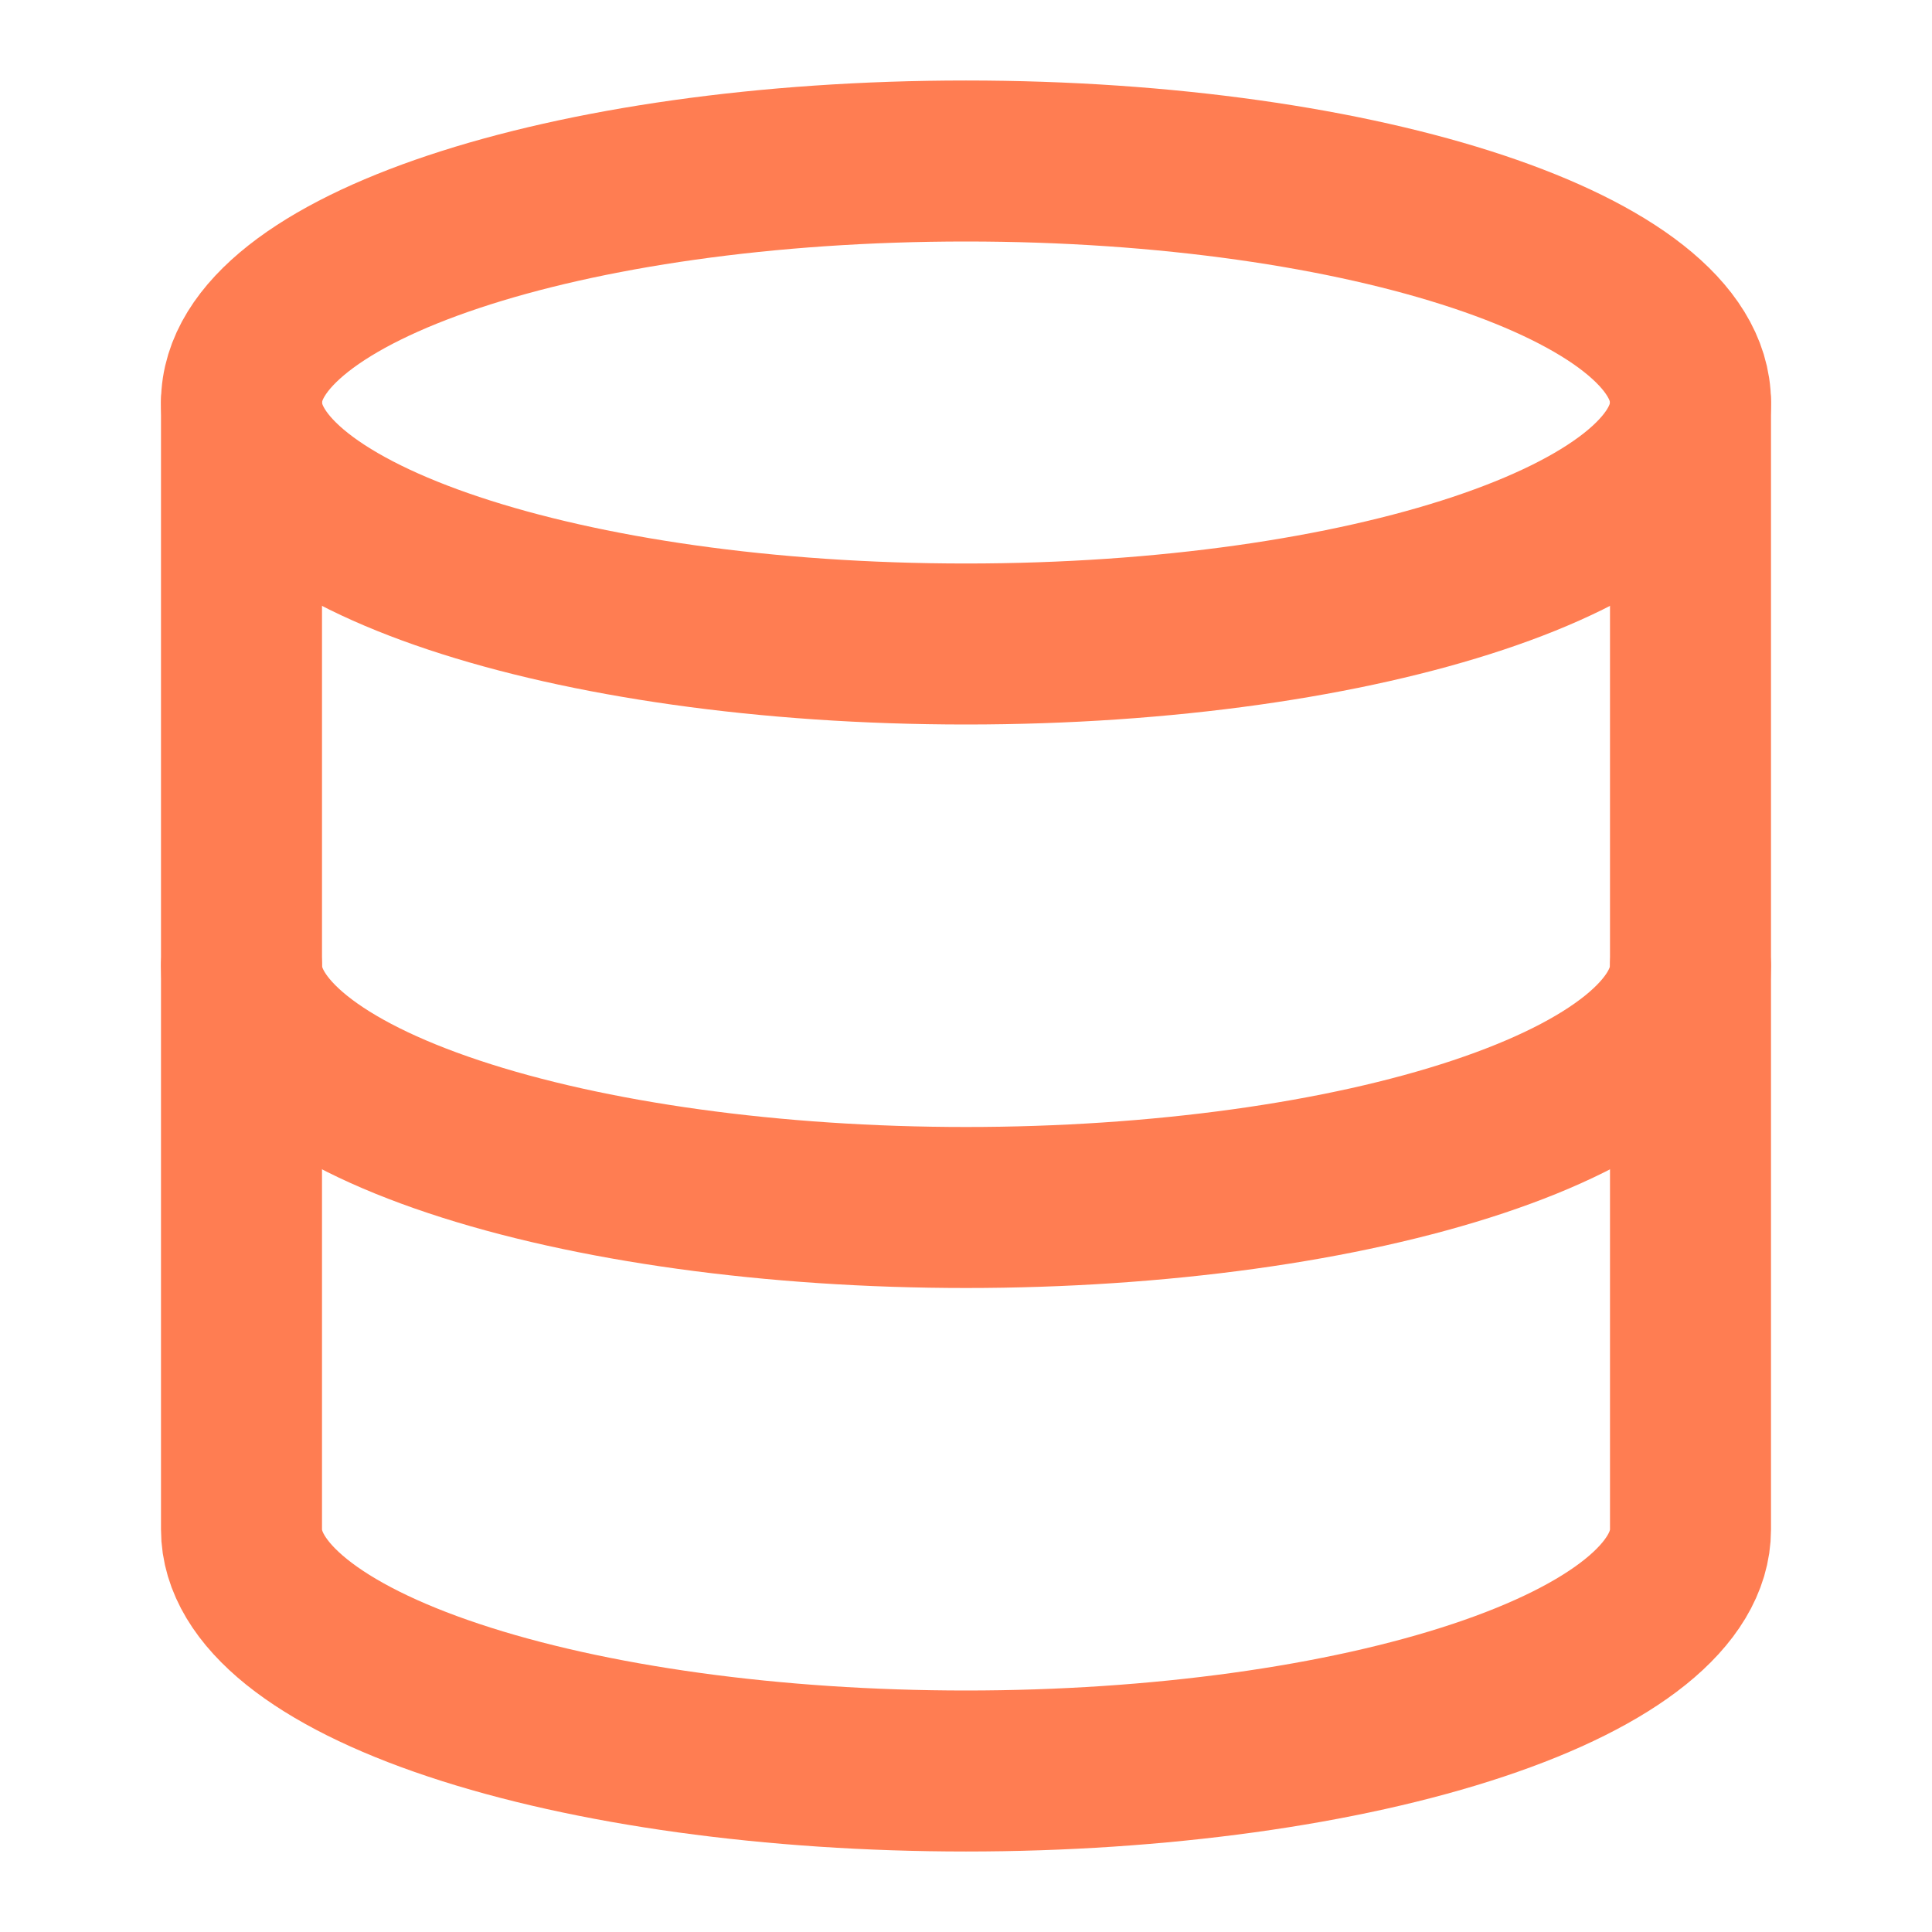 <svg width="24" height="24" viewBox="0 0 24 24" fill="none" xmlns="http://www.w3.org/2000/svg">
<path d="M12 8C16.971 8 21 6.657 21 5C21 3.343 16.971 2 12 2C7.029 2 3 3.343 3 5C3 6.657 7.029 8 12 8Z" stroke="#FF7D52" stroke-width="2" stroke-linecap="round" stroke-linejoin="round"/>
<path d="M3 5V19C3 19.796 3.948 20.559 5.636 21.121C7.324 21.684 9.613 22 12 22C14.387 22 16.676 21.684 18.364 21.121C20.052 20.559 21 19.796 21 19V5" stroke="#FF7D52" stroke-width="2" stroke-linecap="round" stroke-linejoin="round"/>
<path d="M3 12C3 12.796 3.948 13.559 5.636 14.121C7.324 14.684 9.613 15 12 15C14.387 15 16.676 14.684 18.364 14.121C20.052 13.559 21 12.796 21 12" stroke="#FF7D52" stroke-width="2" stroke-linecap="round" stroke-linejoin="round"/>
</svg>
